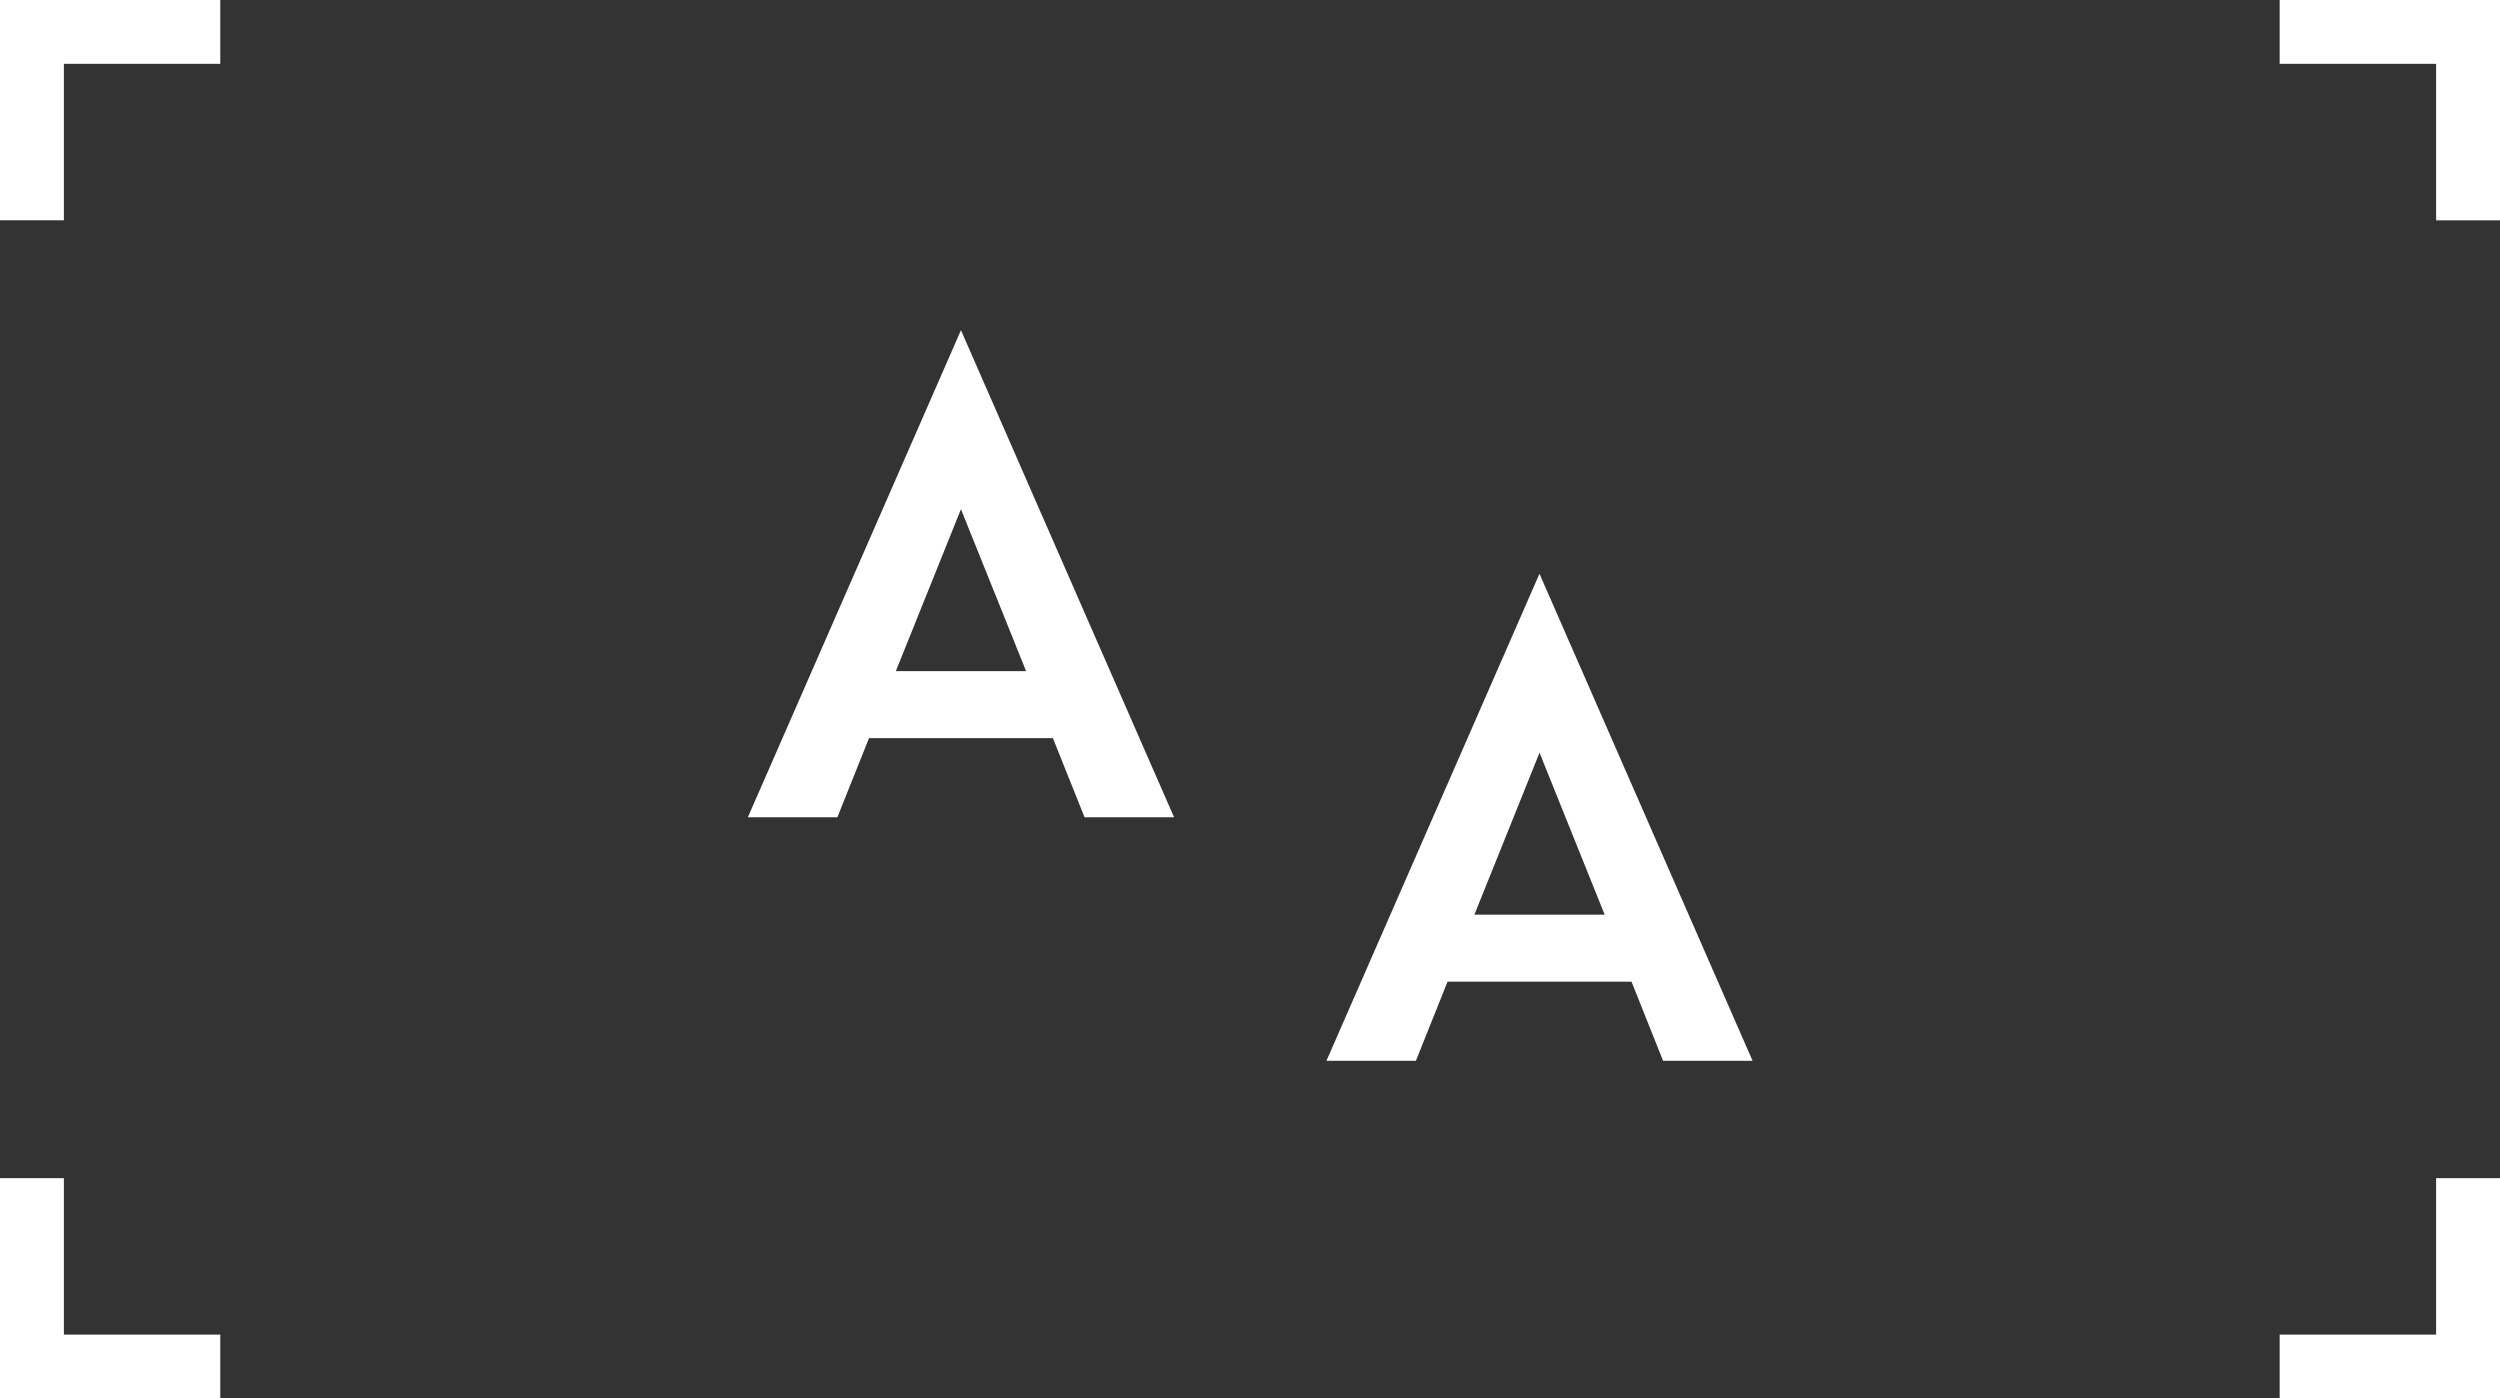<svg xmlns="http://www.w3.org/2000/svg" viewBox="0 0 455.56 254.83"><rect x="0" y="0" width="455.56" height="254.83" fill="#333333" stroke="none"/><defs><style>.a{fill:#fff;}</style></defs><title>already-alive-sm-logo-white</title><rect class="a" width="11.64" height="40.14"/><rect class="a" x="746.48" y="398.33" width="11.64" height="40.14" transform="translate(-398.33 758.11) rotate(-90)"/><rect class="a" y="214.69" width="11.64" height="40.14"/><rect class="a" x="746.48" y="641.53" width="11.64" height="40.14" transform="translate(681.67 -503.28) rotate(90)"/><rect class="a" x="1176.14" y="412.58" width="11.64" height="40.14" transform="translate(1631.7 452.73) rotate(-180)"/><rect class="a" x="1161.89" y="398.33" width="11.64" height="40.14" transform="translate(17.08 1173.52) rotate(-90)"/><rect class="a" x="1176.14" y="627.27" width="11.64" height="40.14" transform="translate(1631.7 882.1) rotate(-180)"/><rect class="a" x="1161.89" y="641.53" width="11.64" height="40.14" transform="translate(1097.08 -918.69) rotate(90)"/><path class="a" d="M924.08,547.08h-33.5l-5.77,14.42H868.5l38.83-88.75,38.83,88.75H929.85Zm-4.88-12.2-11.87-29.51-11.87,29.51Z" transform="translate(-732.22 -412.58)"/><path class="a" d="M1029.52,591.46H996l-5.77,14.42h-16.3l38.82-88.75,38.83,88.75h-16.31Zm-4.89-12.21-11.87-29.51-11.87,29.51Z" transform="translate(-732.22 -412.58)"/></svg>